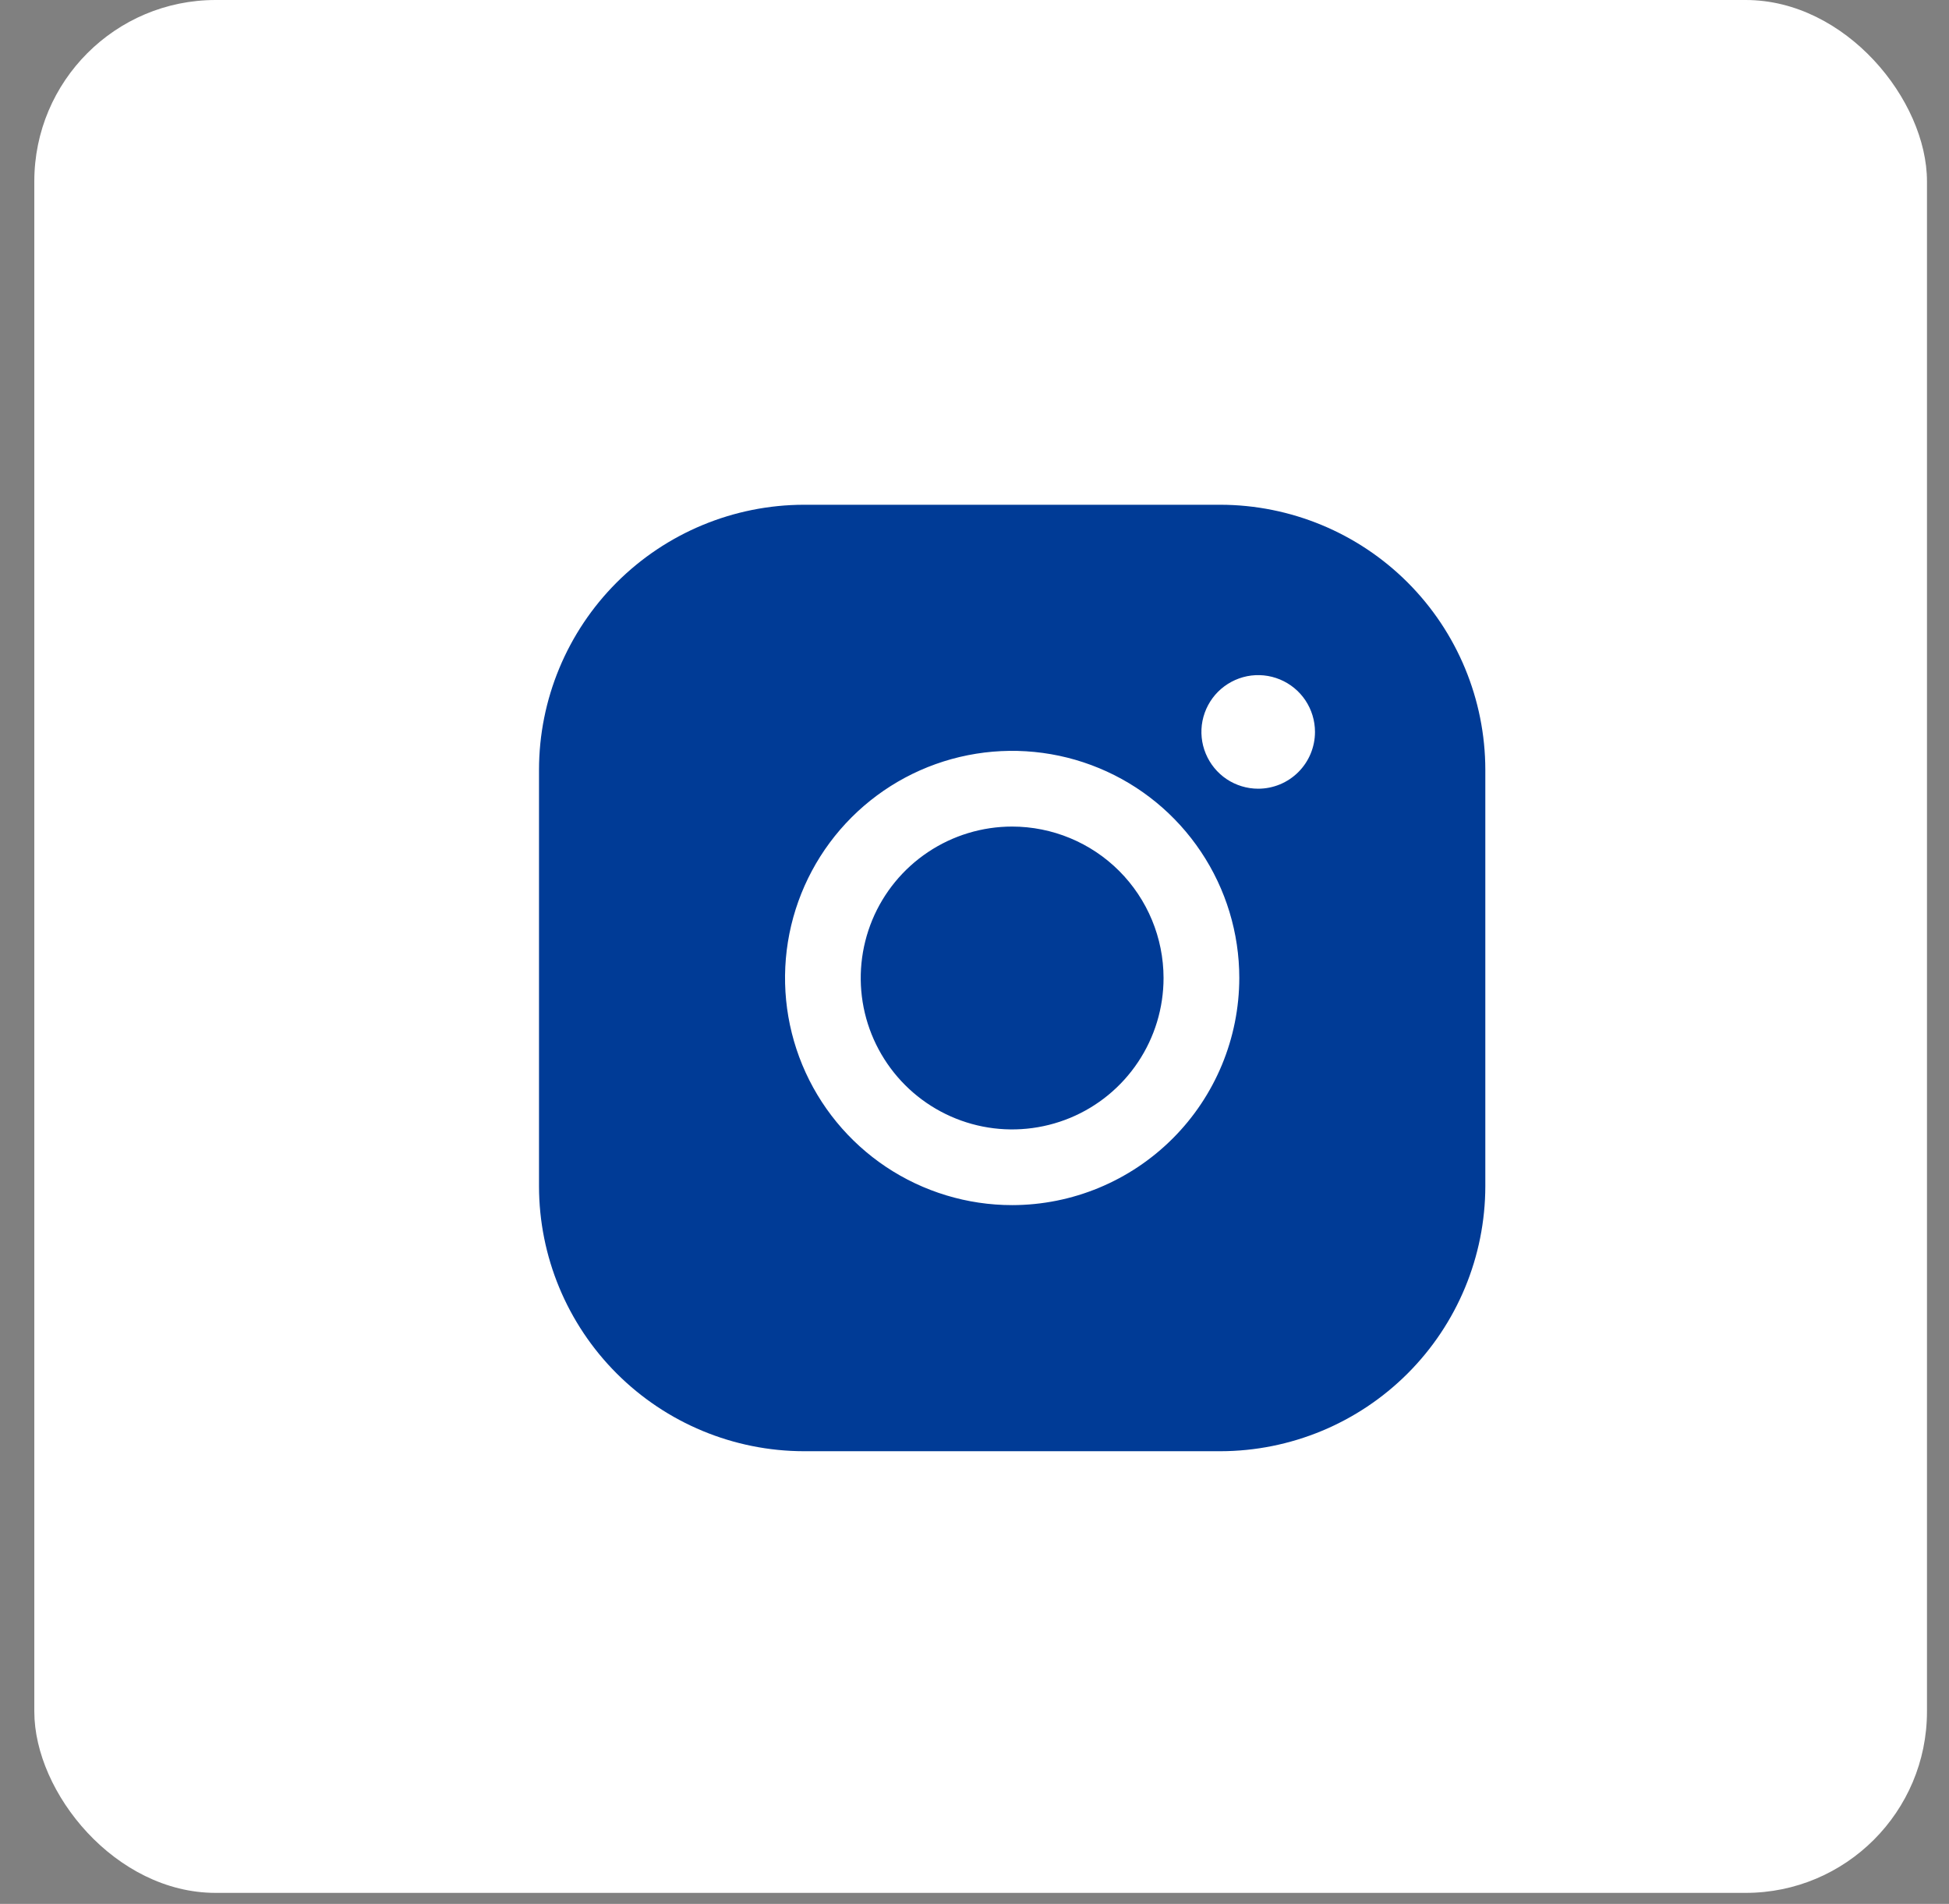 <svg width="43" height="42" viewBox="0 0 43 42" fill="none" xmlns="http://www.w3.org/2000/svg">
<rect x="0" y="0" width="43" height="42" fill="#808080" stroke="none"/>
<rect x="0.757" width="41.757" height="41.757" rx="4" fill="white"/>
<path d="M25.671 21.574C25.671 22.235 25.475 22.881 25.108 23.43C24.741 23.98 24.22 24.408 23.609 24.661C22.999 24.913 22.327 24.98 21.679 24.851C21.031 24.722 20.436 24.404 19.969 23.937C19.502 23.469 19.183 22.874 19.054 22.226C18.925 21.578 18.992 20.907 19.244 20.296C19.497 19.686 19.925 19.164 20.475 18.797C21.024 18.43 21.67 18.234 22.331 18.234C23.216 18.235 24.066 18.587 24.692 19.213C25.318 19.84 25.67 20.689 25.671 21.574ZM32.77 16.981V26.168C32.768 27.718 32.152 29.203 31.056 30.299C29.96 31.395 28.474 32.012 26.924 32.014H17.738C16.188 32.012 14.702 31.395 13.606 30.299C12.51 29.203 11.893 27.718 11.892 26.168V16.981C11.893 15.431 12.51 13.945 13.606 12.849C14.702 11.754 16.188 11.137 17.738 11.135H26.924C28.474 11.137 29.96 11.754 31.056 12.849C32.152 13.945 32.768 15.431 32.77 16.981ZM27.342 21.574C27.342 20.583 27.048 19.615 26.497 18.791C25.947 17.967 25.164 17.324 24.248 16.945C23.333 16.566 22.325 16.467 21.353 16.66C20.381 16.853 19.488 17.331 18.788 18.031C18.087 18.732 17.61 19.625 17.416 20.597C17.223 21.569 17.322 22.576 17.701 23.492C18.081 24.408 18.723 25.19 19.547 25.741C20.371 26.291 21.34 26.585 22.331 26.585C23.659 26.584 24.933 26.055 25.872 25.116C26.812 24.177 27.34 22.903 27.342 21.574ZM29.012 16.146C29.012 15.898 28.938 15.656 28.801 15.45C28.663 15.244 28.468 15.084 28.239 14.989C28.01 14.894 27.758 14.869 27.515 14.917C27.272 14.966 27.049 15.085 26.873 15.26C26.698 15.435 26.579 15.659 26.53 15.902C26.482 16.145 26.507 16.397 26.602 16.625C26.697 16.854 26.857 17.05 27.063 17.188C27.269 17.325 27.511 17.399 27.759 17.399C28.091 17.399 28.41 17.267 28.645 17.032C28.88 16.797 29.012 16.478 29.012 16.146Z" fill="#003B96"/>
</svg>
